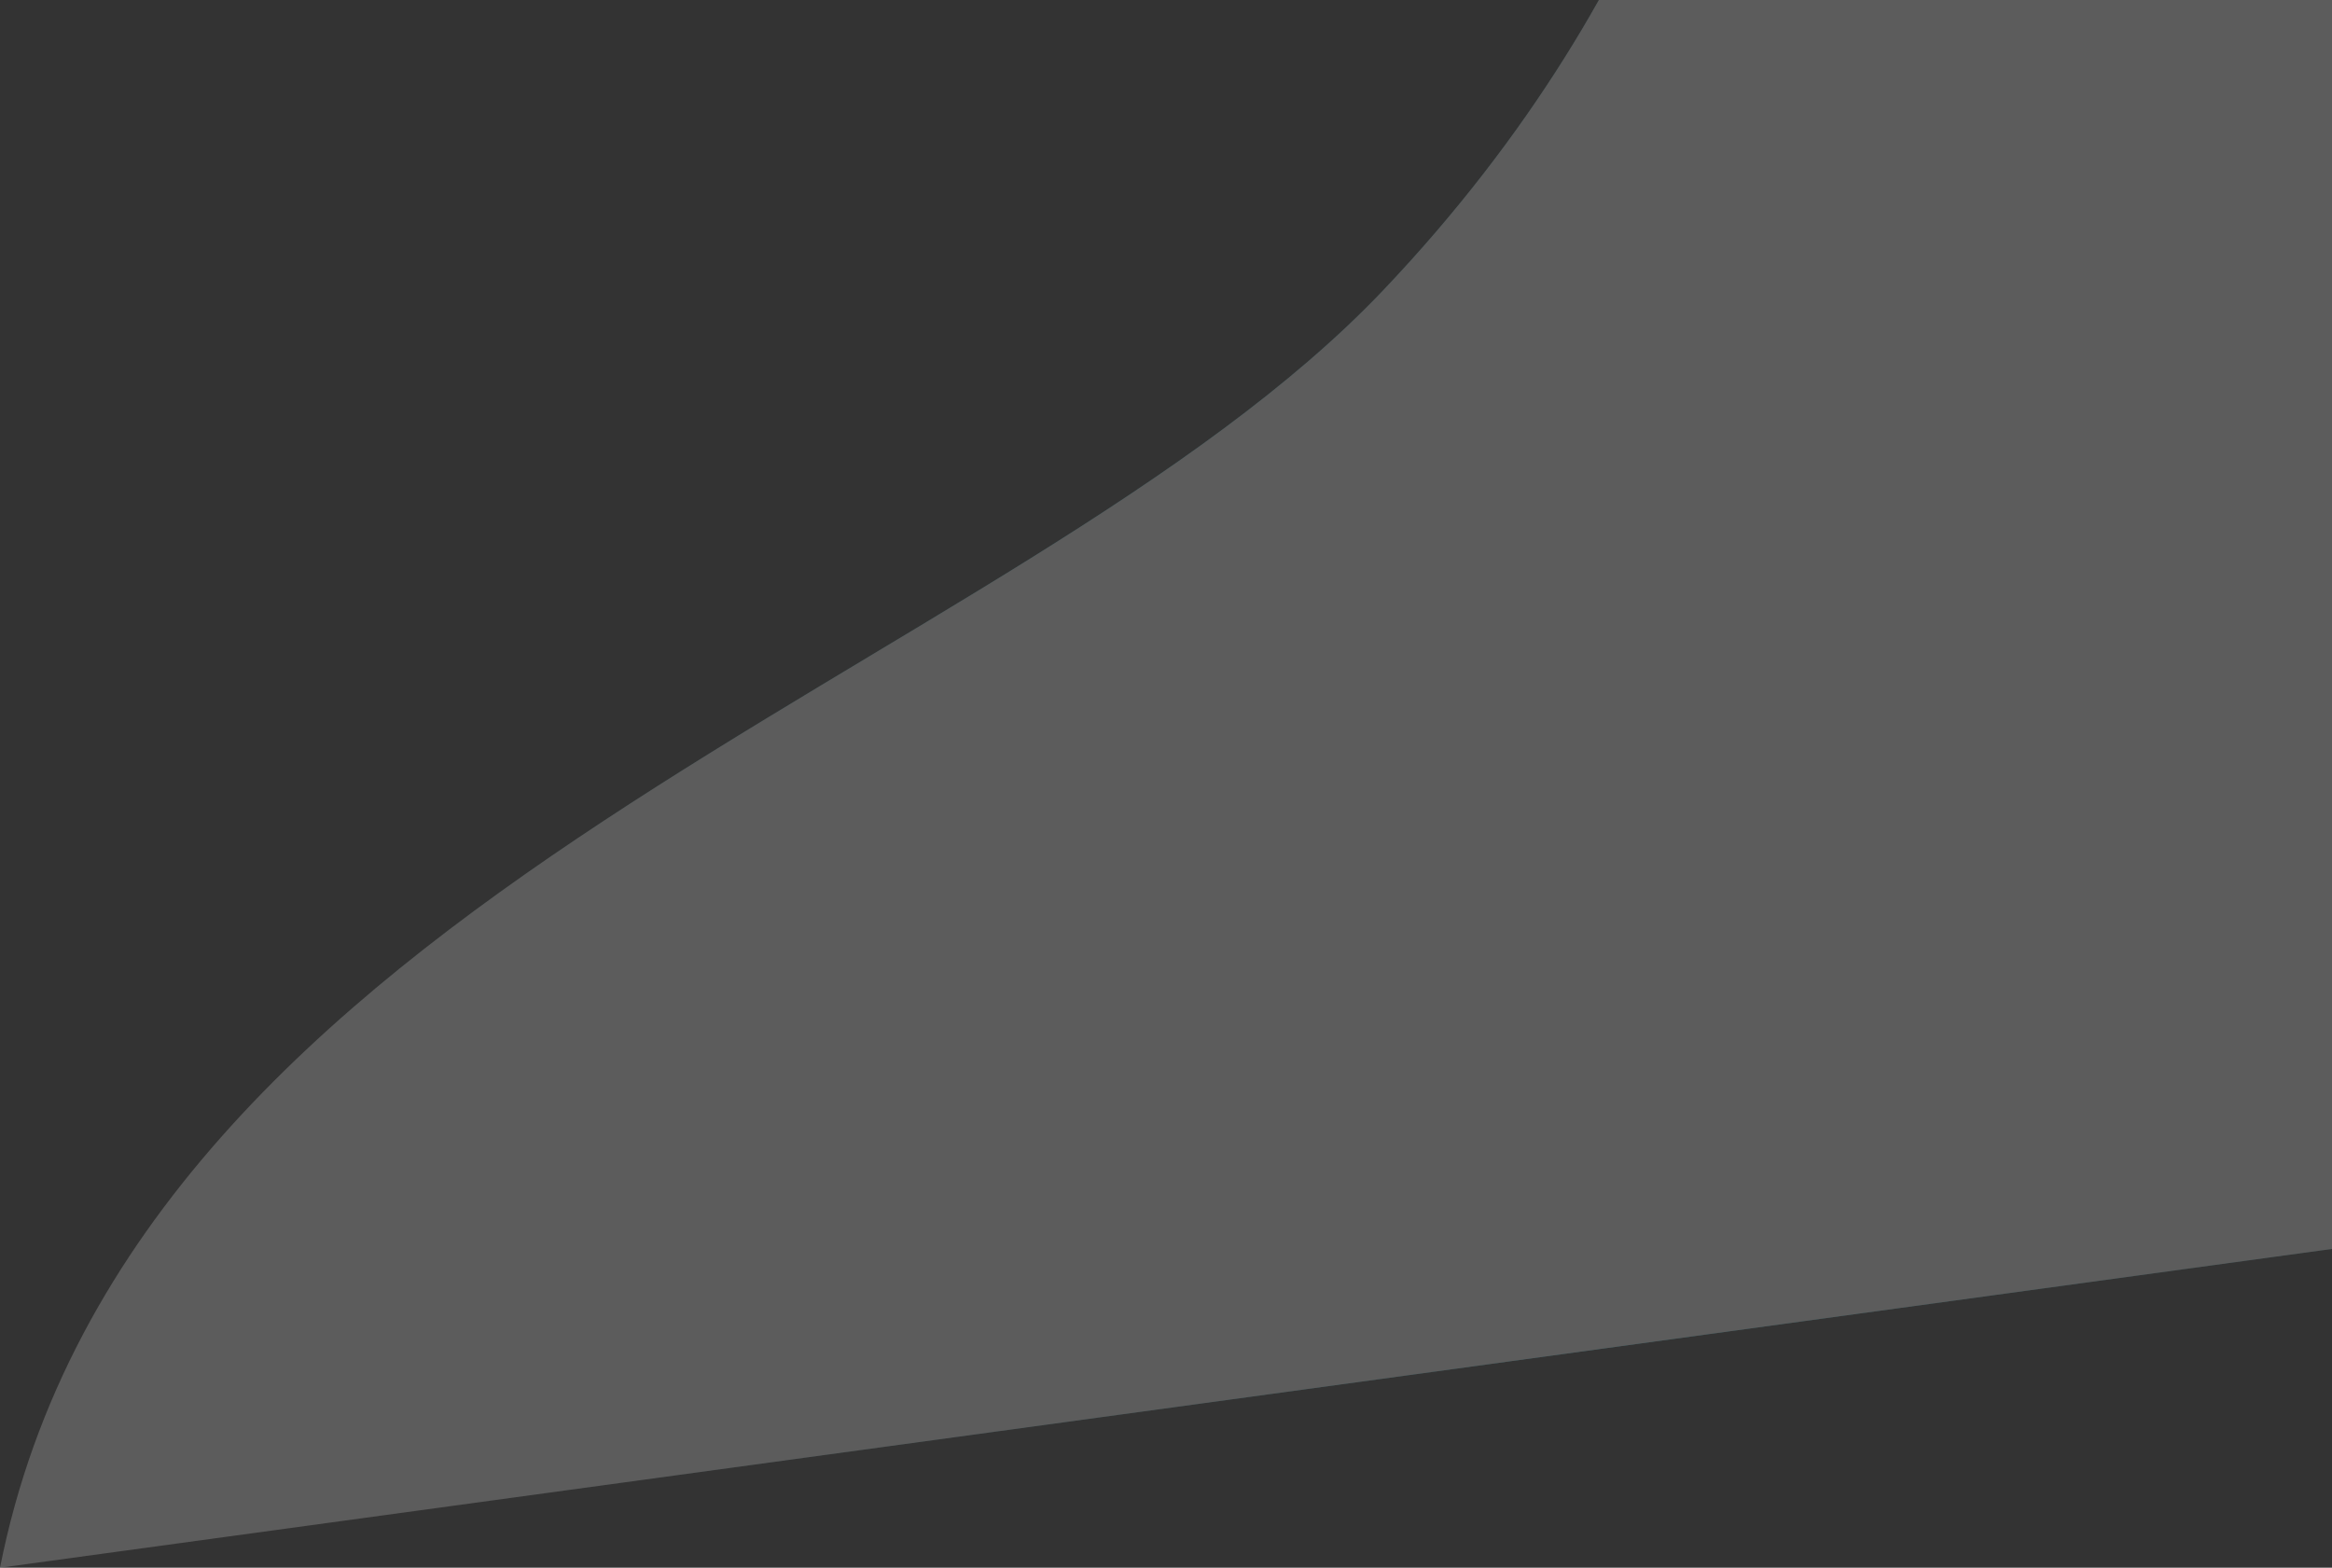 <svg width="772" height="519" viewBox="0 0 772 519" fill="none" xmlns="http://www.w3.org/2000/svg">
<rect x="0" y="0" width="772" height="519" fill="#333333" stroke="none"/>
<g clip-path="url(#clip0_855_42388)">
<g opacity="0.2">
<path d="M458 96C336 224.5 44.5 295 0 519L812 408L842 -75L575.5 -155C577.833 -113.5 555.6 -6.8 458 96Z" fill="url(#paint0_linear_855_42388)"/>
<path d="M458 96C336 224.5 44.5 295 0 519L812 408L842 -75L575.5 -155C577.833 -113.5 555.6 -6.8 458 96Z" fill="white"/>
</g>
</g>
<defs>
<linearGradient id="paint0_linear_855_42388" x1="737.76" y1="-42.573" x2="53.493" y2="334.299" gradientUnits="userSpaceOnUse">
<stop stop-color="#00E0FF" stop-opacity="0"/>
<stop offset="0.522" stop-color="#00E0FF"/>
<stop offset="1" stop-color="#00E0FF" stop-opacity="0"/>
</linearGradient>
<clipPath id="clip0_855_42388">
<rect width="772" height="519" fill="white"/>
</clipPath>
</defs>
</svg>
